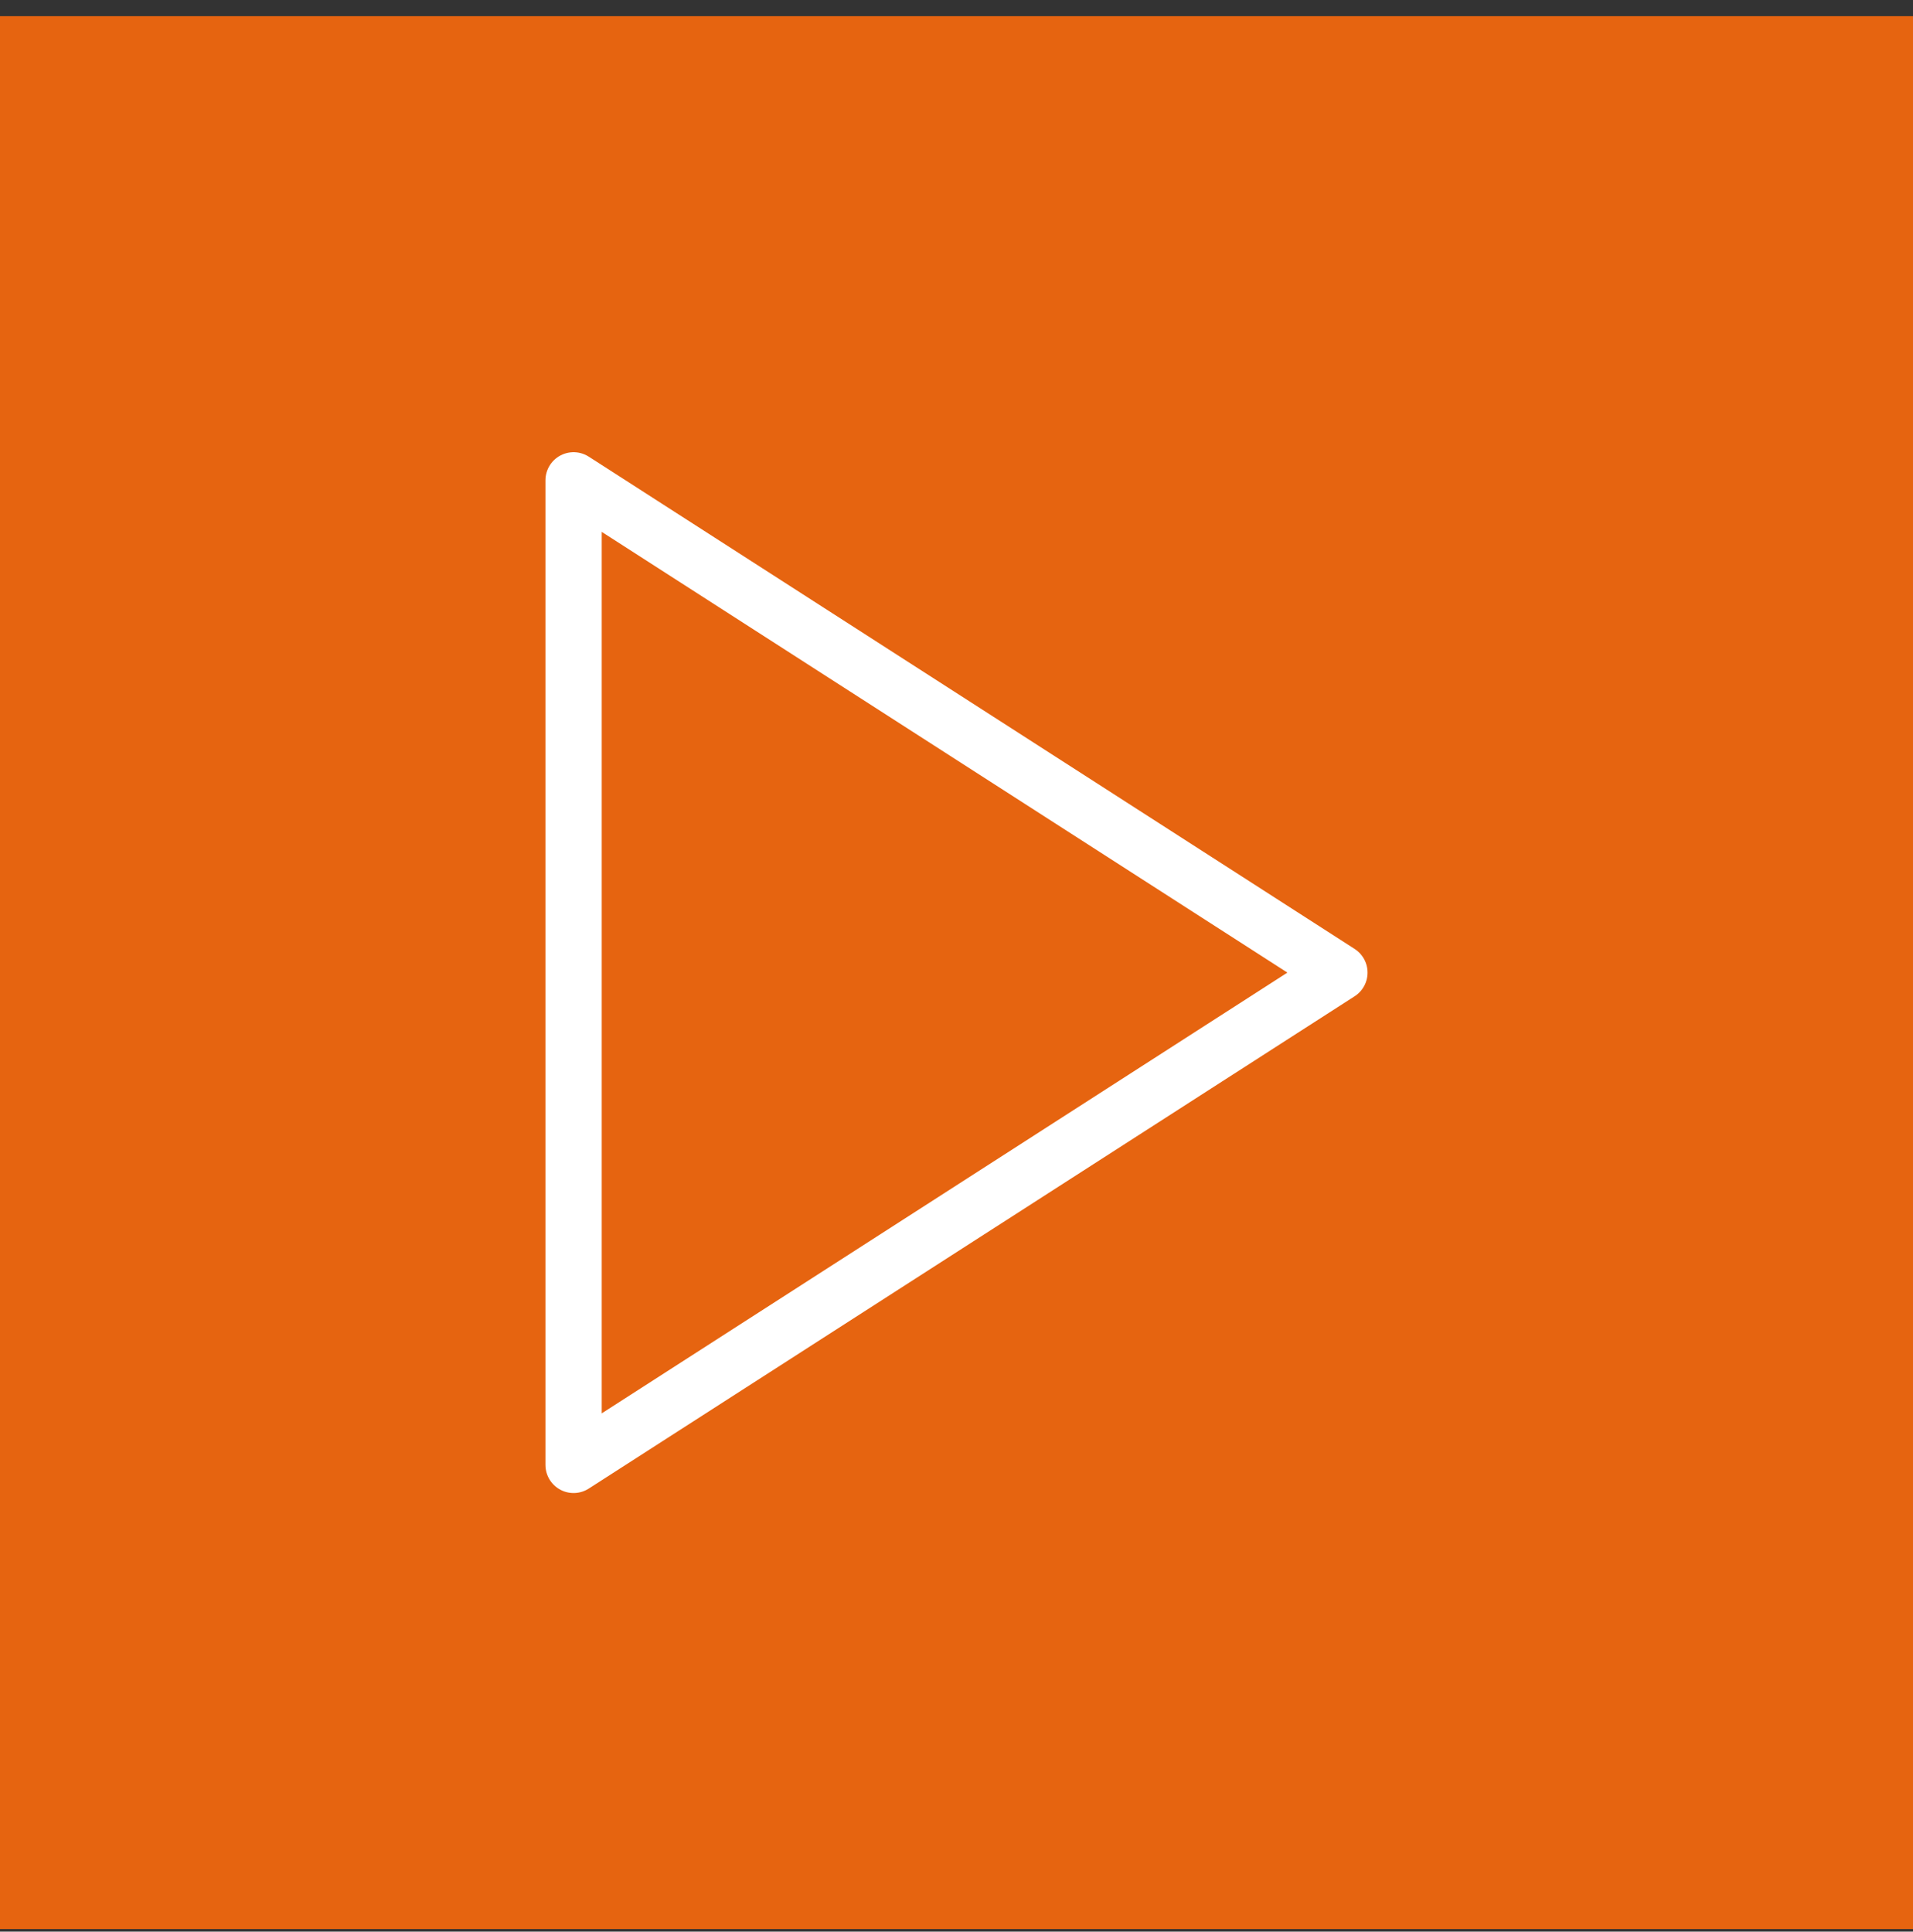 <svg width="102" height="103" viewBox="0 0 102 103" fill="none" xmlns="http://www.w3.org/2000/svg">
<rect x="0" y="0" width="102" height="103" fill="#333333" stroke="none"/>
<rect width="102" height="102" transform="translate(0 0.863)" fill="#E66410"/>
<path d="M30.583 25.613L71.417 51.862L30.583 78.113V25.613Z" stroke="white" stroke-width="3" stroke-linecap="round" stroke-linejoin="round"/>
</svg>

